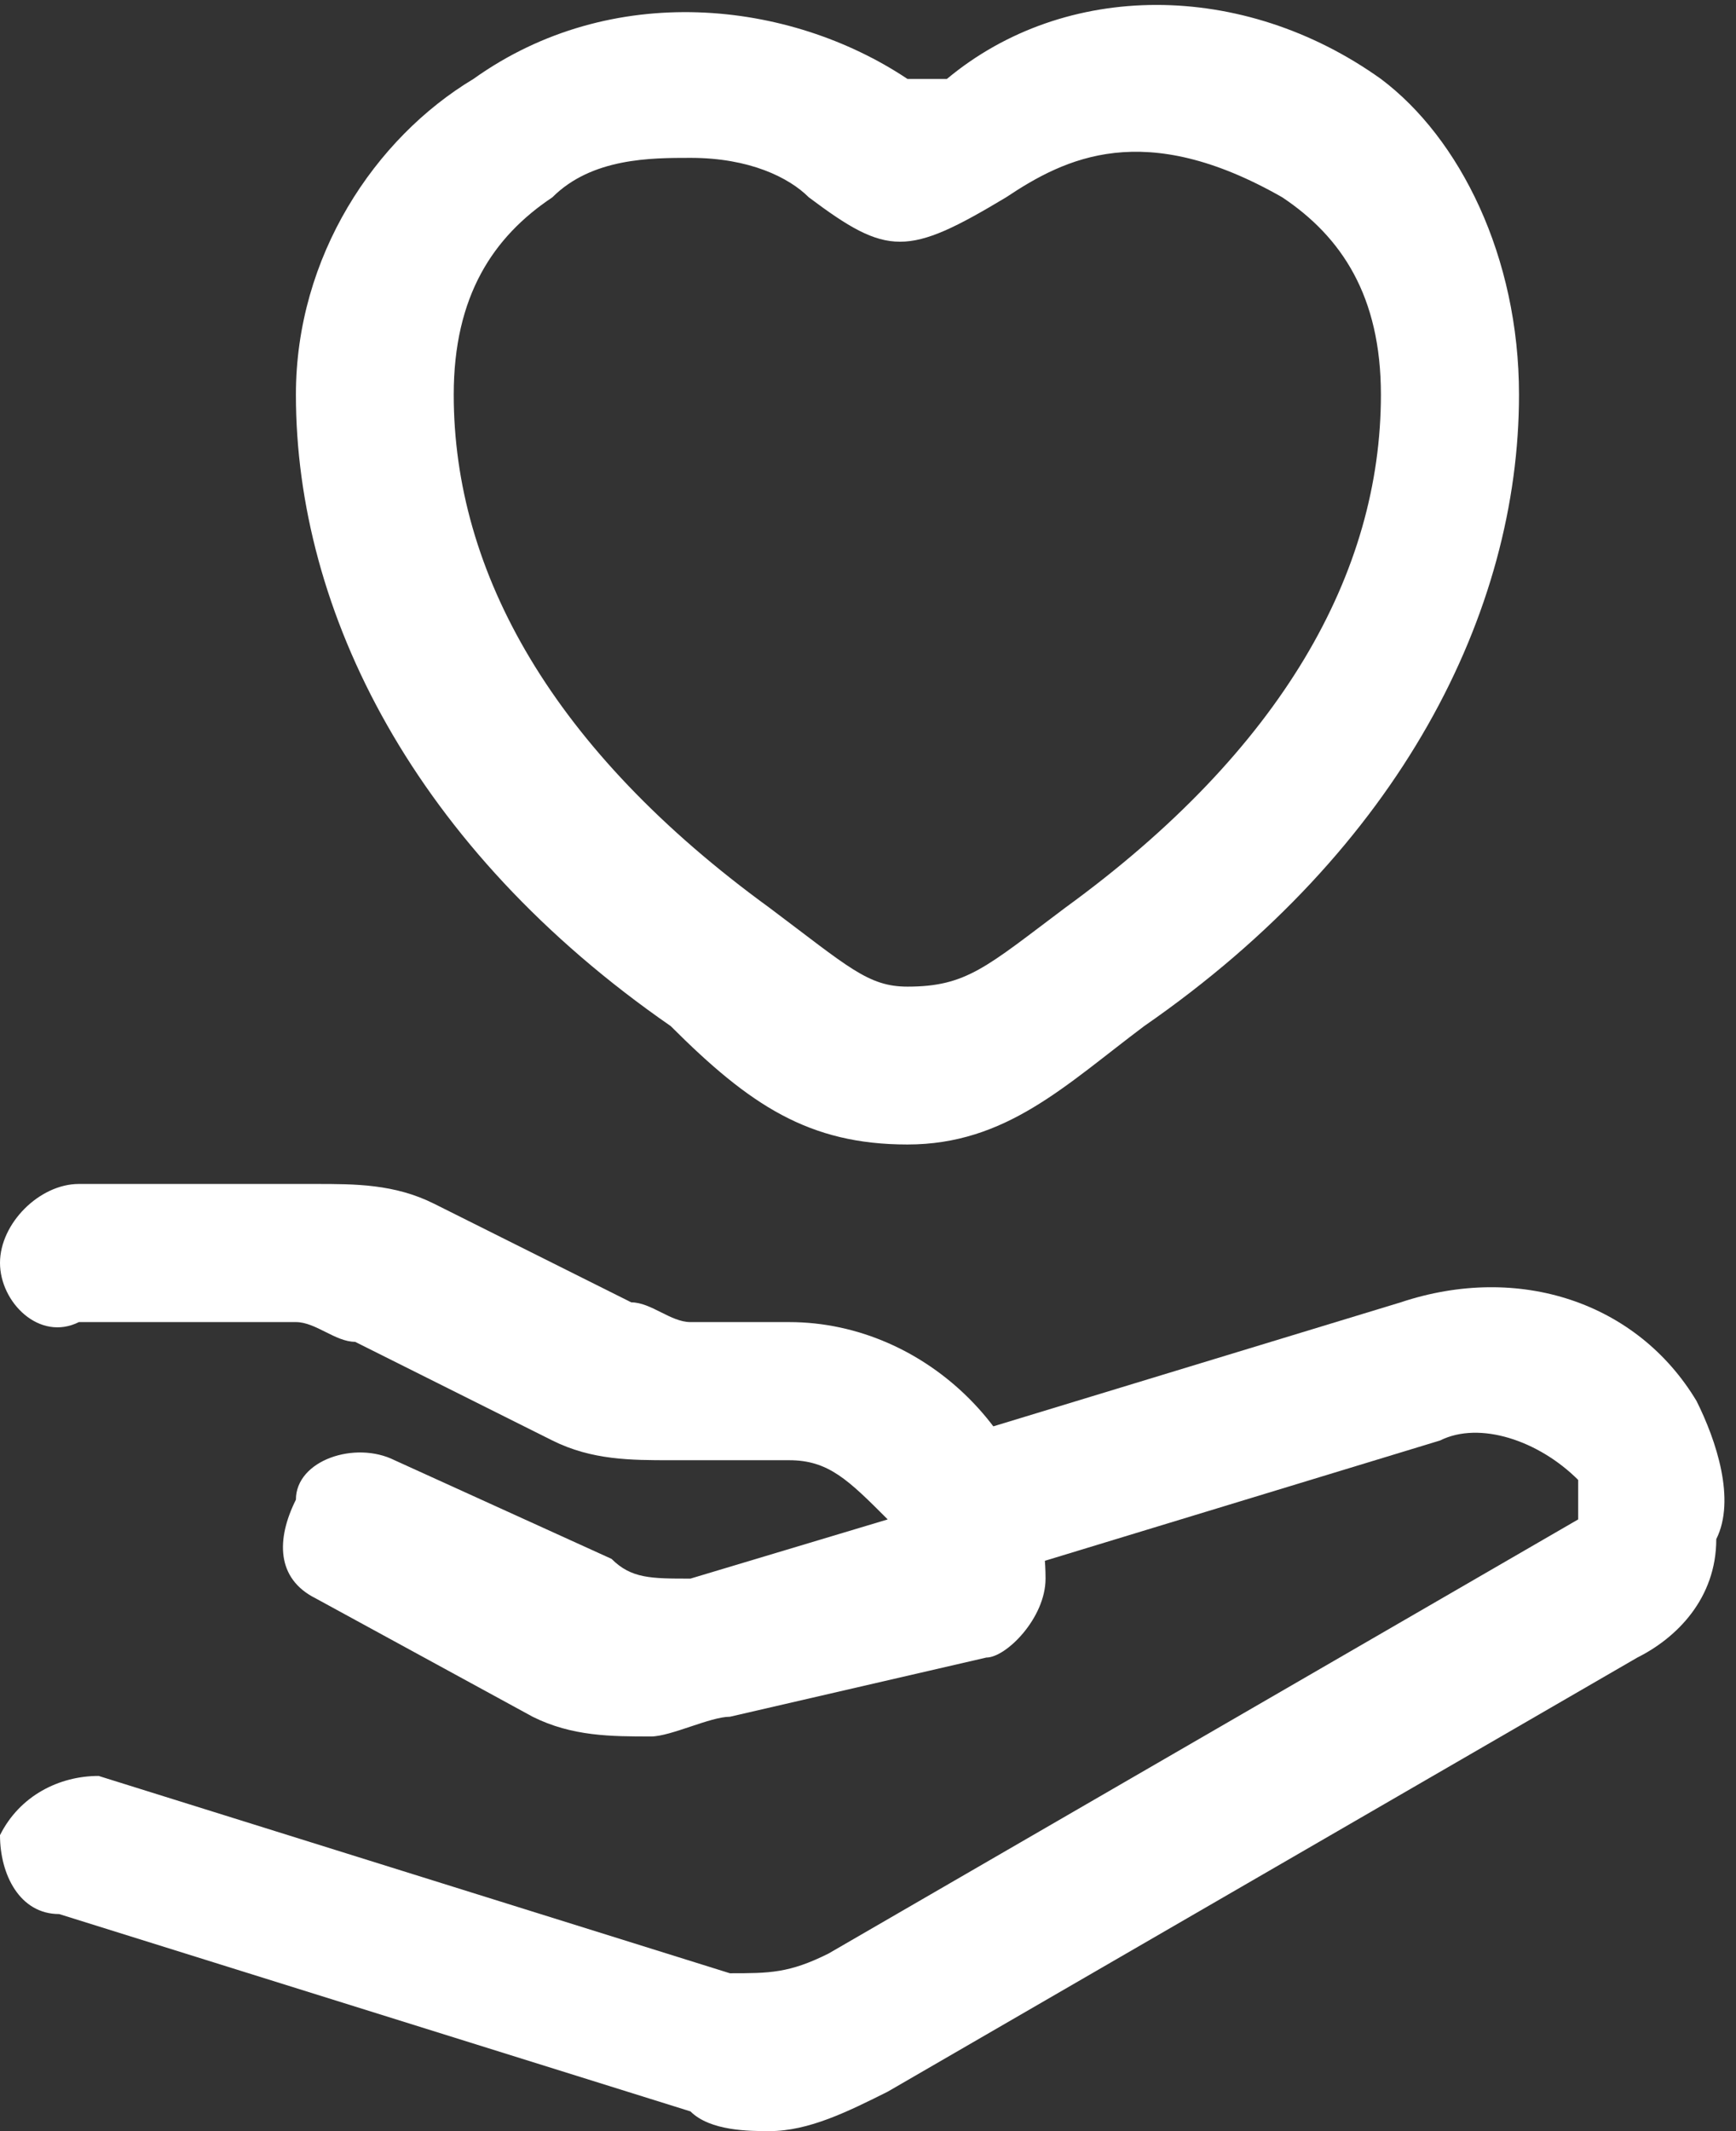 <svg enable-background="new 0 0 8.8 10.8" viewBox="0 0 8.8 10.8" xmlns="http://www.w3.org/2000/svg"><rect x="0" y="0" width="8.8" height="10.8" fill="#333333" stroke="none"/><g fill="#fff"><path d="m3.3 8.8c-.2 0-.4 0-.6-.1l-1.1-.6c-.2-.1-.2-.3-.1-.5 0-.2.3-.3.5-.2l1.1.5c.1.1.2.1.4.1l1-.3c-.2-.2-.3-.3-.5-.3h-.6c-.2 0-.4 0-.6-.1l-1-.5c-.1 0-.2-.1-.3-.1h-1.1c-.2.1-.4-.1-.4-.3s.2-.4.4-.4h1.2c.2 0 .4 0 .6.1l1 .5c.1 0 .2.1.3.1h.5c.7 0 1.3.6 1.3 1.3 0 .2-.2.4-.3.4l-1.3.3c-.1 0-.3.1-.4.1zm1.3-3c-.5 0-.8-.2-1.2-.6-1.3-.9-1.9-2.1-1.9-3.2 0-.7.4-1.3.9-1.6.7-.5 1.6-.4 2.2 0h.1.1c.6-.5 1.5-.5 2.2 0 .4.3.7.9.7 1.6 0 1.1-.6 2.3-1.9 3.2-.4.3-.7.6-1.2.6zm-1.1-5c-.2 0-.5 0-.7.2-.3.2-.5.5-.5 1 0 .9.5 1.8 1.6 2.6.4.3.5.4.7.4.3 0 .4-.1.8-.4 1.1-.8 1.6-1.7 1.6-2.6 0-.5-.2-.8-.5-1-.7-.4-1.1-.2-1.4 0-.5.3-.6.3-1 0-.1-.1-.3-.2-.6-.2z"/><path d="m3.9 10.8c-.1 0-.3 0-.4-.1l-3.2-1c-.2 0-.3-.2-.3-.4.1-.2.3-.3.5-.3l3.2 1c.2 0 .3 0 .5-.1l3.8-2.2s0 0 0-.1v-.1c-.2-.2-.5-.3-.7-.2l-2.3.7c-.2 0-.4-.1-.5-.3 0-.2.1-.4.3-.4l2.3-.7c.6-.2 1.2 0 1.5.5.1.2.2.5.1.7 0 .3-.2.5-.4.6l-3.8 2.2c-.2.1-.4.2-.6.2z"/></g></svg>